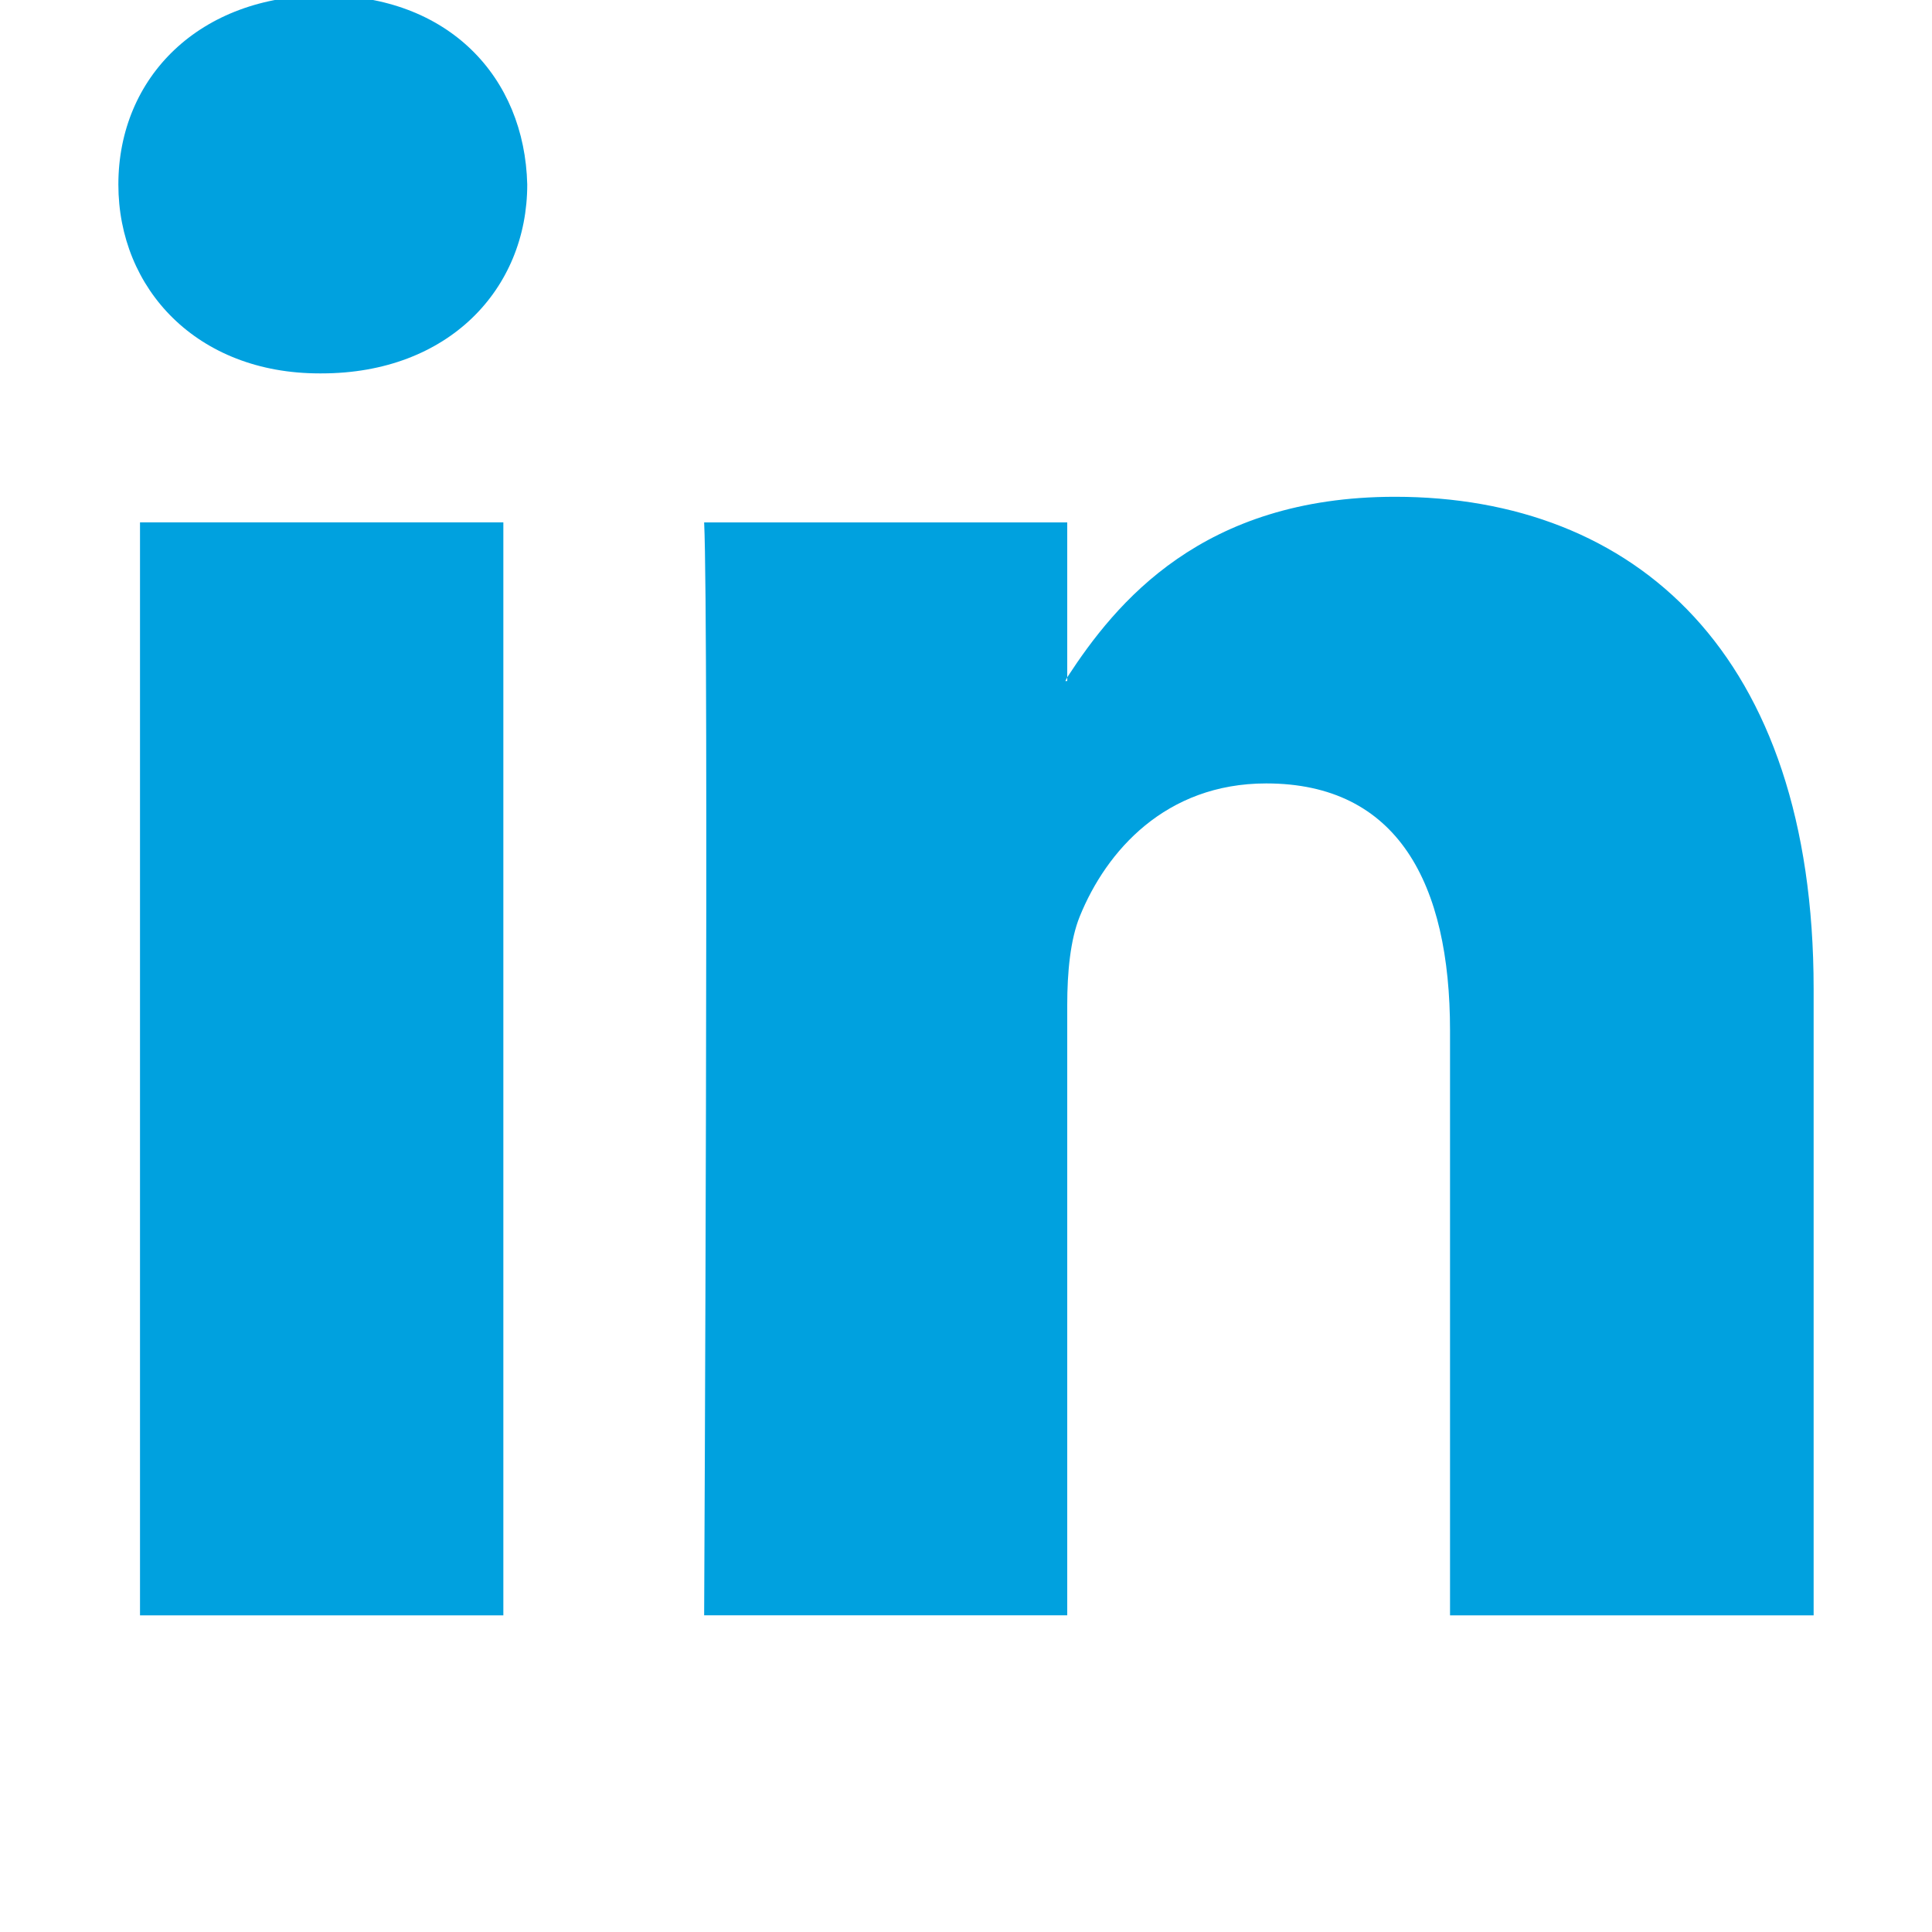 <?xml version="1.0" encoding="utf-8"?>
<!-- Generator: Adobe Illustrator 16.0.3, SVG Export Plug-In . SVG Version: 6.00 Build 0)  -->
<!DOCTYPE svg PUBLIC "-//W3C//DTD SVG 1.1//EN" "http://www.w3.org/Graphics/SVG/1.1/DTD/svg11.dtd">
<svg version="1.1" id="Layer_1" xmlns="http://www.w3.org/2000/svg" xmlns:xlink="http://www.w3.org/1999/xlink" x="0px" y="0px"
	 width="30px" height="30px" viewBox="0 0 30 30" enable-background="new 0 0 30 30" xml:space="preserve">
<g>
	<path fill="#00A1DF" d="M28.162,15.355v9.728h-5.646v-9.08c0-2.287-0.813-3.838-2.854-3.838c-1.563,0-2.484,1.05-2.895,2.064
		c-0.148,0.363-0.195,0.873-0.195,1.376v9.477h-5.638c0,0,0.075-15.376,0-16.97h5.638v2.405c-0.006,0.02-0.021,0.037-0.029,0.058
		h0.029v-0.058c0.754-1.156,2.09-2.803,5.09-2.803C25.382,7.715,28.162,10.14,28.162,15.355L28.162,15.355z M5.032-0.071
		c-1.93,0-3.194,1.267-3.194,2.936c0,1.625,1.225,2.933,3.122,2.933h0.033c1.971,0,3.194-1.31,3.194-2.933
		C8.147,1.196,6.964-0.071,5.032-0.071L5.032-0.071z M2.174,25.083h5.642V8.111H2.174V25.083z"/>
</g>
</svg>
